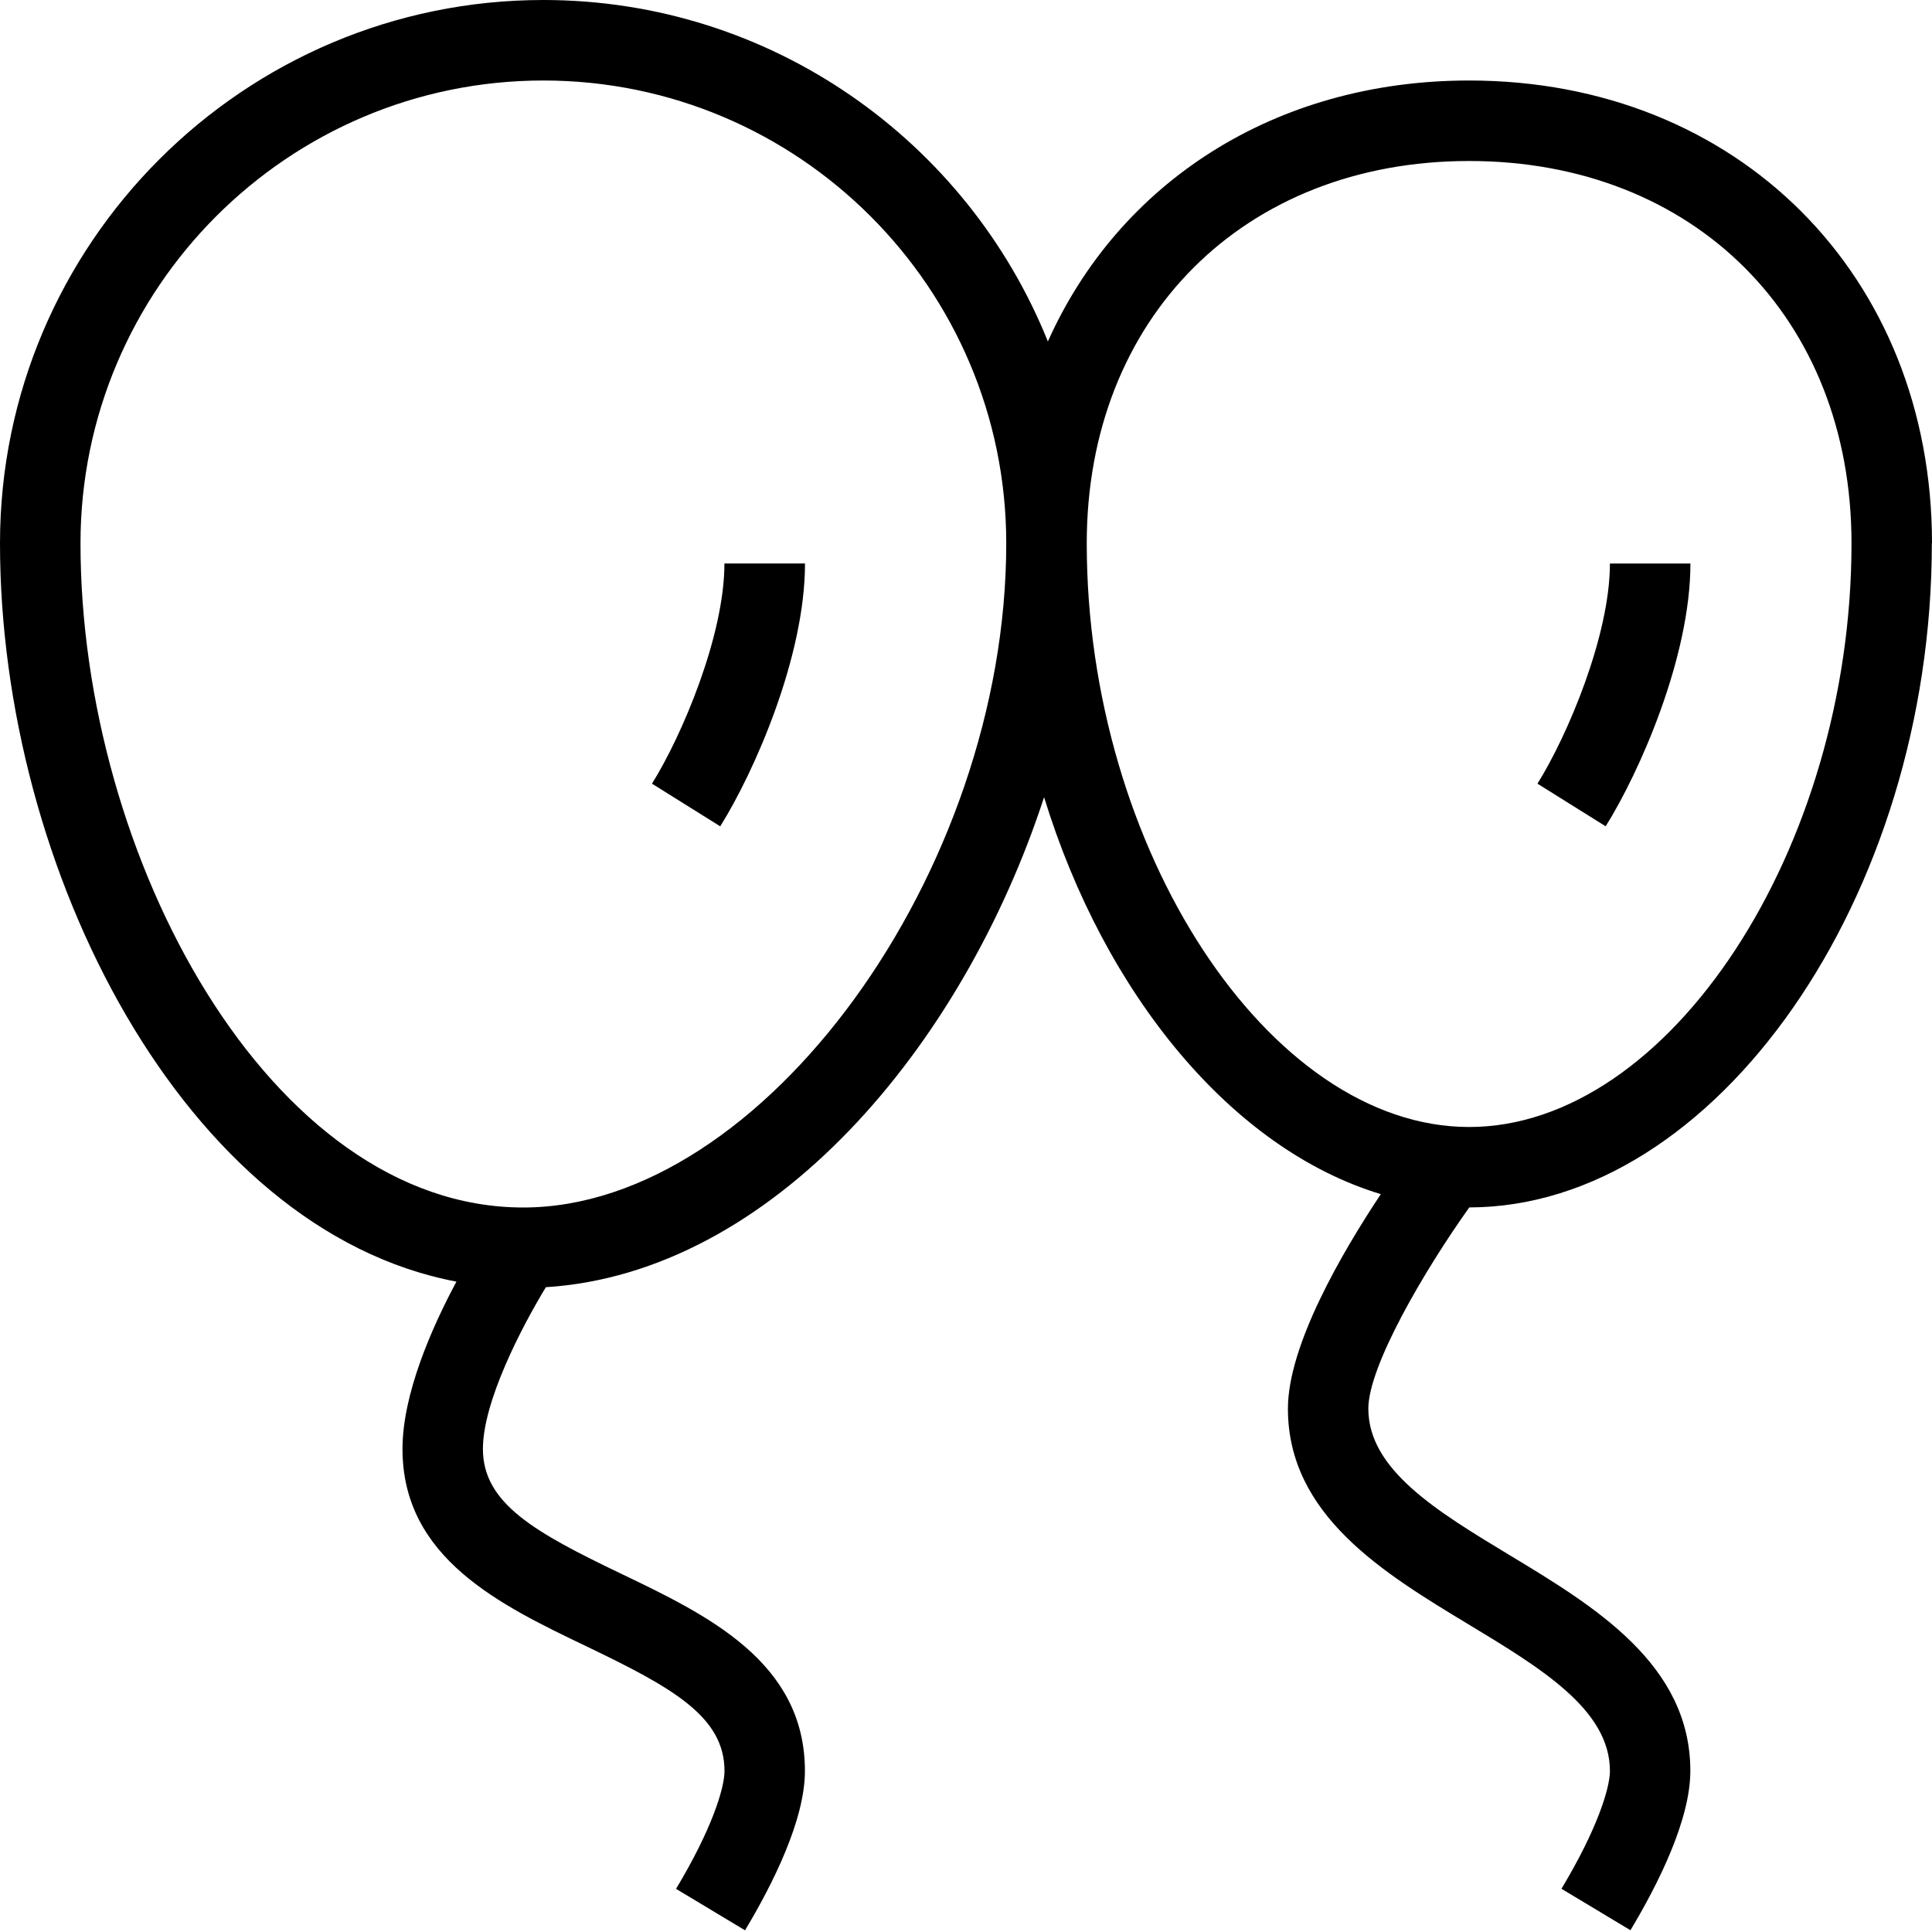 <svg xmlns="http://www.w3.org/2000/svg" id="Layer_1" data-name="Layer 1" viewBox="0 0 24 24"><path d="m24,6.75c0-3.332-2.418-5.75-5.75-5.75-2.417,0-4.352,1.272-5.233,3.242C12.019,1.758,9.586,0,6.75,0,3.028,0,0,3.028,0,6.75c0,4.051,2.29,8.531,5.67,9.171-.308.575-.67,1.396-.67,2.079,0,1.356,1.214,1.938,2.284,2.451,1.067.512,1.716.872,1.716,1.549,0,.213-.157.724-.602,1.464l.857.515c.34-.566.744-1.368.744-1.979,0-1.356-1.214-1.938-2.284-2.451-1.067-.512-1.716-.872-1.716-1.549,0-.592.482-1.515.782-2.01,2.804-.177,5.174-2.976,6.189-6.087.755,2.457,2.339,4.374,4.183,4.931-.485.73-1.154,1.879-1.154,2.665,0,1.324,1.19,2.043,2.241,2.678.904.546,1.759,1.062,1.759,1.822,0,.213-.157.724-.602,1.464l.857.515c.34-.566.744-1.368.744-1.979,0-1.324-1.19-2.043-2.241-2.678-.904-.546-1.759-1.062-1.759-1.822,0-.527.691-1.71,1.254-2.5,3.062-.004,5.746-3.857,5.746-8.25ZM6.5,15c-3.147,0-5.5-4.355-5.5-8.25C1,3.58,3.579,1,6.75,1s5.75,2.58,5.75,5.75c0,4.086-3.028,8.25-6,8.25Zm7-8.25c0-2.797,1.953-4.75,4.75-4.75s4.75,1.953,4.75,4.75c0,3.794-2.264,7.25-4.75,7.25s-4.75-3.456-4.75-7.25Zm6.447,3.515l-.848-.53c.374-.598.9-1.841.9-2.735h1c0,1.161-.63,2.589-1.053,3.265Zm-10.947-3.265h1c0,1.161-.63,2.589-1.053,3.265l-.848-.53c.374-.598.9-1.841.9-2.735Z"></path></svg>